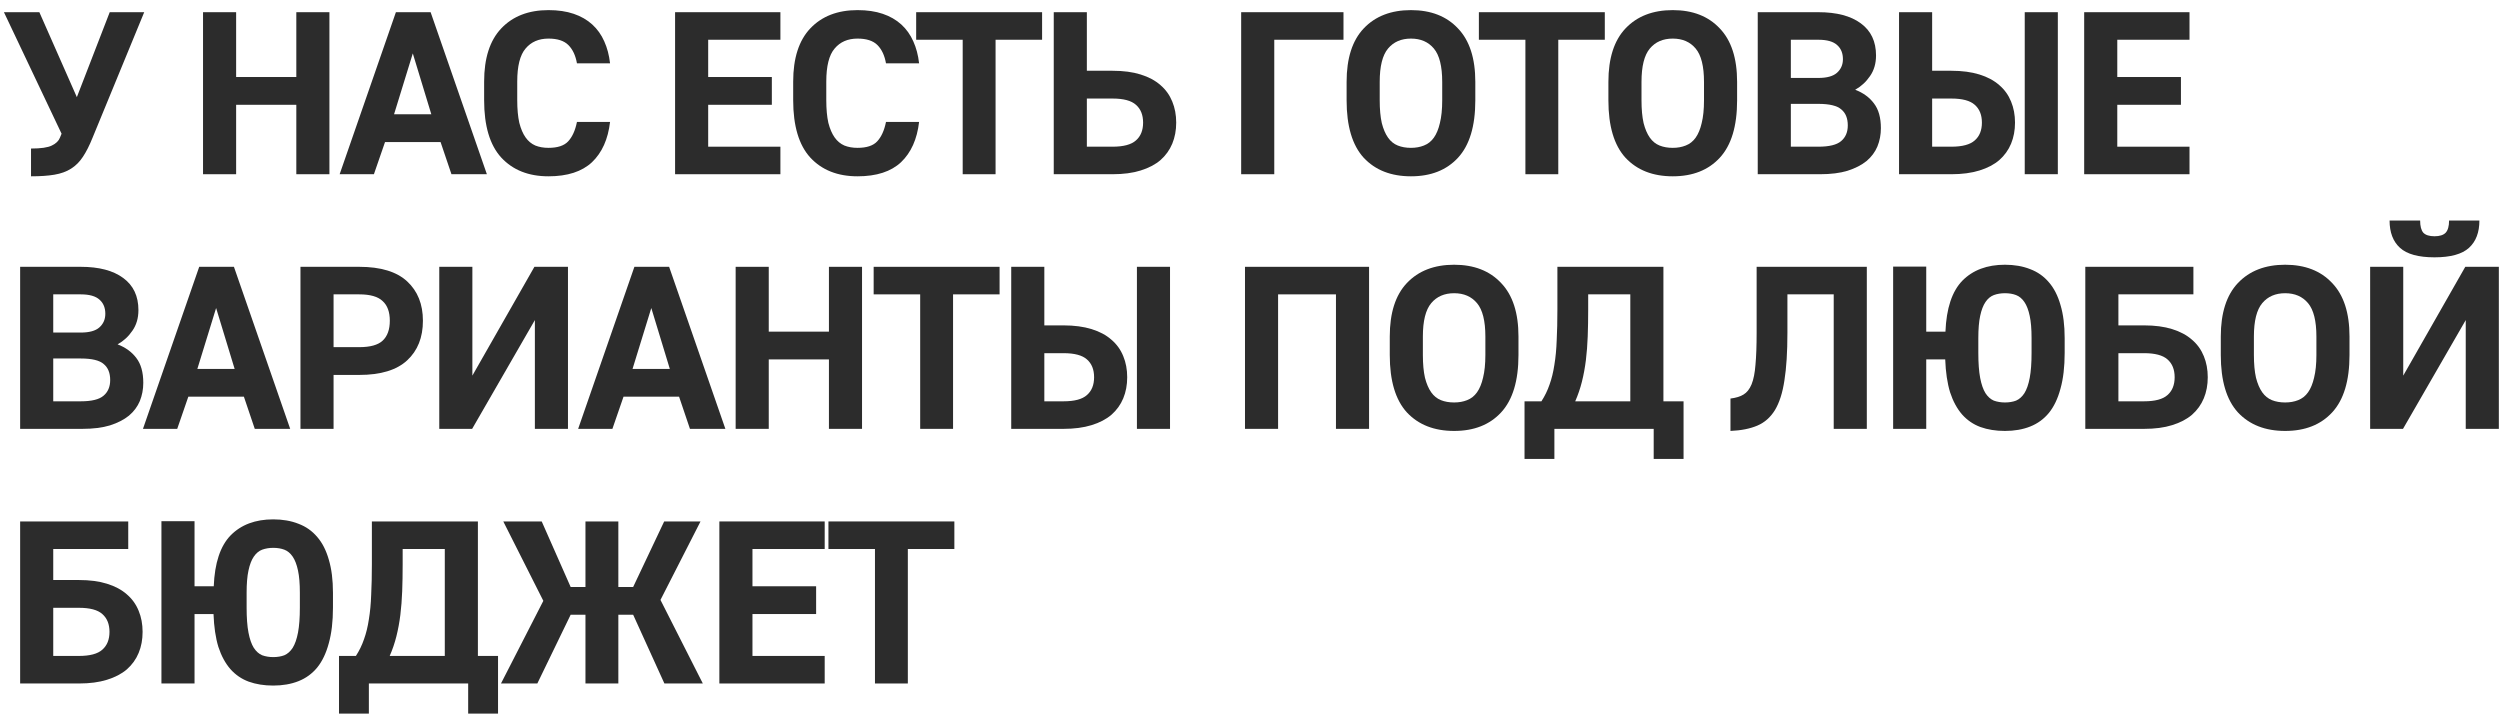 <?xml version="1.0" encoding="UTF-8"?> <svg xmlns="http://www.w3.org/2000/svg" width="216" height="62" viewBox="0 0 216 62" fill="none"><path d="M2.68 12.834C3.533 12.834 4.133 12.747 4.48 12.573C4.84 12.4 5.073 12.174 5.18 11.893L5.32 11.553L0.34 1.054H3.4L6.64 8.394L9.48 1.054H12.46L8 11.893C7.733 12.56 7.453 13.114 7.16 13.553C6.88 13.98 6.54 14.32 6.14 14.573C5.74 14.827 5.26 15 4.7 15.094C4.153 15.187 3.48 15.233 2.68 15.233V12.834Z" fill="#2C2C2C"></path><path d="M17.542 1.054H20.402V6.654H25.602V1.054H28.462V15.053H25.602V9.054H20.402V15.053H17.542V1.054Z" fill="#2C2C2C"></path><path d="M34.206 1.054H37.206L42.066 15.053H39.006L38.066 12.274H33.266L32.306 15.053H29.346L34.206 1.054ZM37.266 9.874L35.666 4.614L34.046 9.874H37.266Z" fill="#2C2C2C"></path><path d="M47.389 15.233C45.669 15.233 44.309 14.694 43.309 13.614C42.322 12.534 41.829 10.88 41.829 8.654V7.054C41.829 5.027 42.322 3.494 43.309 2.454C44.309 1.4 45.669 0.874 47.389 0.874C48.216 0.874 48.942 0.98 49.569 1.194C50.196 1.407 50.729 1.714 51.169 2.114C51.609 2.514 51.956 3 52.209 3.574C52.462 4.134 52.629 4.767 52.709 5.474H49.849C49.729 4.794 49.482 4.267 49.109 3.894C48.736 3.52 48.162 3.334 47.389 3.334C46.549 3.334 45.889 3.62 45.409 4.194C44.929 4.754 44.689 5.707 44.689 7.054V8.654C44.689 9.427 44.749 10.08 44.869 10.614C45.002 11.133 45.182 11.553 45.409 11.873C45.636 12.194 45.916 12.427 46.249 12.573C46.582 12.707 46.962 12.774 47.389 12.774C48.176 12.774 48.742 12.587 49.089 12.213C49.449 11.827 49.702 11.267 49.849 10.534H52.709C52.536 12.027 52.016 13.187 51.149 14.014C50.282 14.827 49.029 15.233 47.389 15.233Z" fill="#2C2C2C"></path><path d="M58.327 1.054H67.427V3.434H61.187V6.654H66.687V9.054H61.187V12.674H67.427V15.053H58.327V1.054Z" fill="#2C2C2C"></path><path d="M74.091 15.233C72.371 15.233 71.01 14.694 70.01 13.614C69.024 12.534 68.531 10.88 68.531 8.654V7.054C68.531 5.027 69.024 3.494 70.01 2.454C71.01 1.4 72.371 0.874 74.091 0.874C74.917 0.874 75.644 0.98 76.27 1.194C76.897 1.407 77.43 1.714 77.871 2.114C78.311 2.514 78.657 3 78.91 3.574C79.164 4.134 79.331 4.767 79.41 5.474H76.55C76.43 4.794 76.184 4.267 75.811 3.894C75.437 3.52 74.864 3.334 74.091 3.334C73.251 3.334 72.591 3.62 72.111 4.194C71.63 4.754 71.391 5.707 71.391 7.054V8.654C71.391 9.427 71.451 10.08 71.57 10.614C71.704 11.133 71.884 11.553 72.111 11.873C72.337 12.194 72.617 12.427 72.951 12.573C73.284 12.707 73.664 12.774 74.091 12.774C74.877 12.774 75.444 12.587 75.79 12.213C76.15 11.827 76.404 11.267 76.55 10.534H79.41C79.237 12.027 78.717 13.187 77.85 14.014C76.984 14.827 75.731 15.233 74.091 15.233Z" fill="#2C2C2C"></path><path d="M83.177 3.434H79.157V1.054H90.037V3.434H86.017V15.053H83.177V3.434Z" fill="#2C2C2C"></path><path d="M91.044 1.054H93.904V6.114H96.124C97.057 6.114 97.864 6.22 98.544 6.434C99.237 6.647 99.81 6.954 100.264 7.354C100.717 7.74 101.057 8.214 101.284 8.774C101.51 9.32 101.624 9.927 101.624 10.594C101.624 11.26 101.51 11.867 101.284 12.414C101.057 12.96 100.717 13.434 100.264 13.834C99.81 14.22 99.237 14.52 98.544 14.733C97.864 14.947 97.057 15.053 96.124 15.053H91.044V1.054ZM96.124 12.674C97.07 12.674 97.744 12.493 98.144 12.133C98.557 11.774 98.764 11.26 98.764 10.594C98.764 9.927 98.557 9.414 98.144 9.054C97.744 8.694 97.07 8.514 96.124 8.514H93.904V12.674H96.124Z" fill="#2C2C2C"></path><path d="M107.237 1.054H116.077V3.434H110.097V15.053H107.237V1.054Z" fill="#2C2C2C"></path><path d="M121.907 15.233C120.187 15.233 118.827 14.7 117.827 13.633C116.84 12.553 116.347 10.9 116.347 8.674V7.074C116.347 5.034 116.84 3.494 117.827 2.454C118.827 1.4 120.187 0.874 121.907 0.874C123.627 0.874 124.98 1.4 125.967 2.454C126.967 3.494 127.467 5.034 127.467 7.074V8.674C127.467 10.9 126.967 12.553 125.967 13.633C124.98 14.7 123.627 15.233 121.907 15.233ZM121.907 12.774C122.32 12.774 122.694 12.707 123.027 12.573C123.374 12.44 123.66 12.213 123.887 11.893C124.114 11.573 124.287 11.153 124.407 10.633C124.54 10.1 124.607 9.447 124.607 8.674V7.074C124.607 5.727 124.367 4.767 123.887 4.194C123.407 3.62 122.747 3.334 121.907 3.334C121.067 3.334 120.407 3.62 119.927 4.194C119.447 4.767 119.207 5.727 119.207 7.074V8.674C119.207 9.447 119.267 10.1 119.387 10.633C119.52 11.153 119.7 11.573 119.927 11.893C120.154 12.213 120.434 12.44 120.767 12.573C121.1 12.707 121.48 12.774 121.907 12.774Z" fill="#2C2C2C"></path><path d="M131.795 3.434H127.775V1.054H138.655V3.434H134.635V15.053H131.795V3.434Z" fill="#2C2C2C"></path><path d="M144.526 15.233C142.806 15.233 141.446 14.7 140.446 13.633C139.459 12.553 138.966 10.9 138.966 8.674V7.074C138.966 5.034 139.459 3.494 140.446 2.454C141.446 1.4 142.806 0.874 144.526 0.874C146.246 0.874 147.599 1.4 148.586 2.454C149.586 3.494 150.086 5.034 150.086 7.074V8.674C150.086 10.9 149.586 12.553 148.586 13.633C147.599 14.7 146.246 15.233 144.526 15.233ZM144.526 12.774C144.939 12.774 145.312 12.707 145.646 12.573C145.992 12.44 146.279 12.213 146.506 11.893C146.732 11.573 146.906 11.153 147.026 10.633C147.159 10.1 147.226 9.447 147.226 8.674V7.074C147.226 5.727 146.986 4.767 146.506 4.194C146.026 3.62 145.366 3.334 144.526 3.334C143.686 3.334 143.026 3.62 142.546 4.194C142.066 4.767 141.826 5.727 141.826 7.074V8.674C141.826 9.447 141.886 10.1 142.006 10.633C142.139 11.153 142.319 11.573 142.546 11.893C142.772 12.213 143.052 12.44 143.386 12.573C143.719 12.707 144.099 12.774 144.526 12.774Z" fill="#2C2C2C"></path><path d="M151.869 1.054H157.109C158.682 1.054 159.902 1.374 160.769 2.014C161.649 2.654 162.089 3.58 162.089 4.794C162.089 5.487 161.915 6.08 161.569 6.574C161.235 7.067 160.809 7.46 160.289 7.754C160.982 8.02 161.522 8.414 161.909 8.934C162.309 9.454 162.509 10.167 162.509 11.073C162.509 11.633 162.409 12.16 162.209 12.653C162.009 13.133 161.695 13.553 161.269 13.914C160.842 14.26 160.295 14.54 159.629 14.754C158.975 14.954 158.182 15.053 157.249 15.053H151.869V1.054ZM157.109 12.674C158.042 12.674 158.695 12.514 159.069 12.194C159.455 11.873 159.649 11.42 159.649 10.834C159.649 10.22 159.462 9.76 159.089 9.454C158.729 9.134 158.069 8.974 157.109 8.974H154.729V12.674H157.109ZM157.109 6.734C157.842 6.734 158.375 6.587 158.709 6.294C159.055 5.987 159.229 5.594 159.229 5.114C159.229 4.594 159.062 4.187 158.729 3.894C158.395 3.587 157.855 3.434 157.109 3.434H154.729V6.734H157.109Z" fill="#2C2C2C"></path><path d="M164.077 1.054H166.937V6.114H168.597C169.517 6.114 170.323 6.22 171.017 6.434C171.71 6.647 172.283 6.954 172.737 7.354C173.19 7.74 173.53 8.214 173.757 8.774C173.983 9.32 174.097 9.927 174.097 10.594C174.097 11.26 173.983 11.867 173.757 12.414C173.53 12.96 173.19 13.434 172.737 13.834C172.283 14.22 171.71 14.52 171.017 14.733C170.323 14.947 169.517 15.053 168.597 15.053H164.077V1.054ZM168.597 12.674C169.543 12.674 170.217 12.493 170.617 12.133C171.03 11.774 171.237 11.26 171.237 10.594C171.237 9.927 171.03 9.414 170.617 9.054C170.217 8.694 169.543 8.514 168.597 8.514H166.937V12.674H168.597ZM174.937 1.054H177.797V15.053H174.937V1.054Z" fill="#2C2C2C"></path><path d="M180.073 1.054H189.173V3.434H182.933V6.654H188.433V9.054H182.933V12.674H189.173V15.053H180.073V1.054Z" fill="#2C2C2C"></path><path d="M1.74 23.053H6.98C8.553 23.053 9.773 23.373 10.64 24.014C11.52 24.654 11.96 25.58 11.96 26.794C11.96 27.487 11.787 28.08 11.44 28.573C11.107 29.067 10.68 29.46 10.16 29.753C10.853 30.02 11.393 30.413 11.78 30.933C12.18 31.453 12.38 32.167 12.38 33.074C12.38 33.633 12.28 34.16 12.08 34.654C11.88 35.133 11.566 35.553 11.14 35.913C10.713 36.26 10.166 36.54 9.5 36.754C8.847 36.953 8.053 37.053 7.12 37.053H1.74V23.053ZM6.98 34.673C7.913 34.673 8.567 34.514 8.94 34.194C9.327 33.873 9.52 33.42 9.52 32.834C9.52 32.22 9.333 31.76 8.96 31.453C8.6 31.134 7.94 30.974 6.98 30.974H4.6V34.673H6.98ZM6.98 28.733C7.713 28.733 8.247 28.587 8.58 28.294C8.927 27.987 9.1 27.593 9.1 27.113C9.1 26.593 8.933 26.187 8.6 25.893C8.267 25.587 7.727 25.433 6.98 25.433H4.6V28.733H6.98Z" fill="#2C2C2C"></path><path d="M17.212 23.053H20.212L25.072 37.053H22.012L21.072 34.273H16.272L15.312 37.053H12.352L17.212 23.053ZM20.272 31.873L18.672 26.613L17.052 31.873H20.272Z" fill="#2C2C2C"></path><path d="M25.96 23.053H31.04C32.894 23.053 34.273 23.474 35.18 24.314C36.087 25.154 36.54 26.287 36.54 27.713C36.54 29.154 36.087 30.294 35.18 31.134C34.273 31.974 32.894 32.394 31.04 32.394H28.82V37.053H25.96V23.053ZM31.04 29.994C31.987 29.994 32.66 29.807 33.06 29.433C33.474 29.047 33.68 28.474 33.68 27.713C33.68 26.953 33.474 26.387 33.06 26.014C32.66 25.627 31.987 25.433 31.04 25.433H28.82V29.994H31.04Z" fill="#2C2C2C"></path><path d="M37.953 23.053H40.813V32.453L46.173 23.053H49.073V37.053H46.213V27.654L40.793 37.053H37.953V23.053Z" fill="#2C2C2C"></path><path d="M54.812 23.053H57.812L62.672 37.053H59.612L58.672 34.273H53.872L52.912 37.053H49.952L54.812 23.053ZM57.872 31.873L56.272 26.613L54.652 31.873H57.872Z" fill="#2C2C2C"></path><path d="M63.56 23.053H66.42V28.654H71.62V23.053H74.48V37.053H71.62V31.053H66.42V37.053H63.56V23.053Z" fill="#2C2C2C"></path><path d="M79.504 25.433H75.484V23.053H86.364V25.433H82.344V37.053H79.504V25.433Z" fill="#2C2C2C"></path><path d="M87.37 23.053H90.23V28.113H91.89C92.81 28.113 93.617 28.22 94.31 28.433C95.004 28.647 95.577 28.953 96.03 29.354C96.484 29.74 96.824 30.213 97.05 30.773C97.277 31.32 97.39 31.927 97.39 32.593C97.39 33.26 97.277 33.867 97.05 34.413C96.824 34.96 96.484 35.434 96.03 35.834C95.577 36.22 95.004 36.52 94.31 36.733C93.617 36.947 92.81 37.053 91.89 37.053H87.37V23.053ZM91.89 34.673C92.837 34.673 93.51 34.493 93.91 34.133C94.324 33.773 94.53 33.26 94.53 32.593C94.53 31.927 94.324 31.413 93.91 31.053C93.51 30.694 92.837 30.514 91.89 30.514H90.23V34.673H91.89ZM98.23 23.053H101.09V37.053H98.23V23.053Z" fill="#2C2C2C"></path><path d="M107.567 23.053H118.287V37.053H115.427V25.433H110.427V37.053H107.567V23.053Z" fill="#2C2C2C"></path><path d="M125.636 37.233C123.916 37.233 122.556 36.7 121.556 35.633C120.569 34.553 120.076 32.9 120.076 30.674V29.073C120.076 27.034 120.569 25.494 121.556 24.453C122.556 23.4 123.916 22.873 125.636 22.873C127.356 22.873 128.709 23.4 129.696 24.453C130.696 25.494 131.196 27.034 131.196 29.073V30.674C131.196 32.9 130.696 34.553 129.696 35.633C128.709 36.7 127.356 37.233 125.636 37.233ZM125.636 34.773C126.049 34.773 126.422 34.707 126.756 34.574C127.102 34.44 127.389 34.214 127.616 33.894C127.842 33.574 128.016 33.154 128.136 32.633C128.269 32.1 128.336 31.447 128.336 30.674V29.073C128.336 27.727 128.096 26.767 127.616 26.194C127.136 25.62 126.476 25.334 125.636 25.334C124.796 25.334 124.136 25.62 123.656 26.194C123.176 26.767 122.936 27.727 122.936 29.073V30.674C122.936 31.447 122.996 32.1 123.116 32.633C123.249 33.154 123.429 33.574 123.656 33.894C123.882 34.214 124.162 34.44 124.496 34.574C124.829 34.707 125.209 34.773 125.636 34.773Z" fill="#2C2C2C"></path><path d="M131.719 34.673H133.179C133.472 34.22 133.706 33.74 133.879 33.233C134.066 32.714 134.206 32.14 134.299 31.514C134.406 30.873 134.472 30.167 134.499 29.393C134.539 28.62 134.559 27.74 134.559 26.753V23.053H143.719V34.673H145.459V39.654H142.879V37.053H134.299V39.654H131.719V34.673ZM140.859 34.673V25.433H137.219V26.753C137.219 27.58 137.206 28.354 137.179 29.073C137.152 29.794 137.099 30.48 137.019 31.134C136.939 31.773 136.826 32.387 136.679 32.974C136.532 33.56 136.339 34.127 136.099 34.673H140.859Z" fill="#2C2C2C"></path><path d="M149.513 34.434C149.967 34.38 150.34 34.267 150.633 34.093C150.927 33.92 151.16 33.627 151.333 33.214C151.507 32.787 151.62 32.22 151.673 31.514C151.74 30.794 151.773 29.873 151.773 28.753V23.053H161.293V37.053H158.433V25.433H154.433V28.753C154.433 30.42 154.347 31.794 154.173 32.873C154.013 33.94 153.74 34.794 153.353 35.434C152.967 36.06 152.46 36.507 151.833 36.773C151.207 37.04 150.433 37.194 149.513 37.233V34.434Z" fill="#2C2C2C"></path><path d="M173.227 37.233C172.441 37.233 171.734 37.12 171.107 36.894C170.494 36.667 169.967 36.307 169.527 35.813C169.087 35.307 168.741 34.667 168.487 33.894C168.247 33.107 168.107 32.16 168.067 31.053H166.427V37.053H163.567V23.034H166.427V28.654H168.087C168.167 26.64 168.654 25.174 169.547 24.253C170.454 23.334 171.681 22.873 173.227 22.873C174.041 22.873 174.767 23 175.407 23.253C176.047 23.494 176.587 23.873 177.027 24.393C177.467 24.9 177.801 25.553 178.027 26.354C178.267 27.154 178.387 28.107 178.387 29.213V30.494C178.387 31.694 178.267 32.72 178.027 33.574C177.801 34.427 177.467 35.127 177.027 35.673C176.587 36.207 176.047 36.6 175.407 36.853C174.767 37.107 174.041 37.233 173.227 37.233ZM173.227 34.773C173.587 34.773 173.907 34.72 174.187 34.614C174.467 34.493 174.707 34.28 174.907 33.974C175.107 33.654 175.261 33.214 175.367 32.654C175.474 32.093 175.527 31.373 175.527 30.494V29.213C175.527 28.427 175.474 27.787 175.367 27.294C175.261 26.787 175.107 26.387 174.907 26.093C174.707 25.8 174.467 25.6 174.187 25.494C173.907 25.387 173.587 25.334 173.227 25.334C172.881 25.334 172.561 25.387 172.267 25.494C171.987 25.6 171.747 25.8 171.547 26.093C171.347 26.387 171.194 26.787 171.087 27.294C170.981 27.787 170.927 28.427 170.927 29.213V30.494C170.927 31.373 170.981 32.093 171.087 32.654C171.194 33.214 171.347 33.654 171.547 33.974C171.747 34.28 171.987 34.493 172.267 34.614C172.561 34.72 172.881 34.773 173.227 34.773Z" fill="#2C2C2C"></path><path d="M180.17 23.053H189.51V25.433H183.03V28.113H185.25C186.183 28.113 186.99 28.22 187.67 28.433C188.363 28.647 188.936 28.953 189.39 29.354C189.843 29.74 190.183 30.213 190.41 30.773C190.636 31.32 190.75 31.927 190.75 32.593C190.75 33.26 190.636 33.867 190.41 34.413C190.183 34.96 189.843 35.434 189.39 35.834C188.936 36.22 188.363 36.52 187.67 36.733C186.99 36.947 186.183 37.053 185.25 37.053H180.17V23.053ZM185.25 34.673C186.196 34.673 186.87 34.493 187.27 34.133C187.683 33.773 187.89 33.26 187.89 32.593C187.89 31.927 187.683 31.413 187.27 31.053C186.87 30.694 186.196 30.514 185.25 30.514H183.03V34.673H185.25Z" fill="#2C2C2C"></path><path d="M197.437 37.233C195.717 37.233 194.357 36.7 193.357 35.633C192.371 34.553 191.877 32.9 191.877 30.674V29.073C191.877 27.034 192.371 25.494 193.357 24.453C194.357 23.4 195.717 22.873 197.437 22.873C199.157 22.873 200.511 23.4 201.497 24.453C202.497 25.494 202.997 27.034 202.997 29.073V30.674C202.997 32.9 202.497 34.553 201.497 35.633C200.511 36.7 199.157 37.233 197.437 37.233ZM197.437 34.773C197.851 34.773 198.224 34.707 198.557 34.574C198.904 34.44 199.191 34.214 199.417 33.894C199.644 33.574 199.817 33.154 199.937 32.633C200.071 32.1 200.137 31.447 200.137 30.674V29.073C200.137 27.727 199.897 26.767 199.417 26.194C198.937 25.62 198.277 25.334 197.437 25.334C196.597 25.334 195.937 25.62 195.457 26.194C194.977 26.767 194.737 27.727 194.737 29.073V30.674C194.737 31.447 194.797 32.1 194.917 32.633C195.051 33.154 195.231 33.574 195.457 33.894C195.684 34.214 195.964 34.44 196.297 34.574C196.631 34.707 197.011 34.773 197.437 34.773Z" fill="#2C2C2C"></path><path d="M204.78 23.053H207.64V32.453L213 23.053H215.9V37.053H213.04V27.654L207.62 37.053H204.78V23.053ZM210.34 22.233C208.954 22.233 207.96 21.96 207.36 21.413C206.76 20.867 206.46 20.08 206.46 19.053H209.1C209.1 19.547 209.194 19.9 209.38 20.113C209.58 20.314 209.9 20.413 210.34 20.413C210.78 20.413 211.1 20.314 211.3 20.113C211.5 19.9 211.6 19.547 211.6 19.053H214.22C214.22 20.08 213.92 20.867 213.32 21.413C212.72 21.96 211.727 22.233 210.34 22.233Z" fill="#2C2C2C"></path><path d="M1.74 45.053H11.08V47.434H4.6V50.114H6.82C7.753 50.114 8.56 50.22 9.24 50.434C9.933 50.647 10.507 50.953 10.96 51.353C11.413 51.74 11.753 52.214 11.98 52.773C12.207 53.32 12.32 53.927 12.32 54.593C12.32 55.26 12.207 55.867 11.98 56.413C11.753 56.96 11.413 57.434 10.96 57.834C10.507 58.22 9.933 58.52 9.24 58.733C8.56 58.947 7.753 59.053 6.82 59.053H1.74V45.053ZM6.82 56.673C7.767 56.673 8.44 56.493 8.84 56.133C9.253 55.773 9.46 55.26 9.46 54.593C9.46 53.927 9.253 53.413 8.84 53.053C8.44 52.694 7.767 52.514 6.82 52.514H4.6V56.673H6.82Z" fill="#2C2C2C"></path><path d="M23.608 59.233C22.821 59.233 22.114 59.12 21.488 58.894C20.874 58.667 20.348 58.307 19.908 57.813C19.468 57.307 19.121 56.667 18.868 55.894C18.628 55.107 18.488 54.16 18.448 53.053H16.808V59.053H13.948V45.033H16.808V50.654H18.468C18.548 48.64 19.034 47.173 19.928 46.254C20.834 45.334 22.061 44.873 23.608 44.873C24.421 44.873 25.148 45 25.788 45.254C26.428 45.493 26.968 45.873 27.408 46.394C27.848 46.9 28.181 47.553 28.408 48.353C28.648 49.154 28.768 50.107 28.768 51.214V52.493C28.768 53.694 28.648 54.72 28.408 55.574C28.181 56.427 27.848 57.127 27.408 57.673C26.968 58.207 26.428 58.6 25.788 58.853C25.148 59.107 24.421 59.233 23.608 59.233ZM23.608 56.773C23.968 56.773 24.288 56.72 24.568 56.614C24.848 56.493 25.088 56.28 25.288 55.974C25.488 55.654 25.641 55.214 25.748 54.654C25.854 54.093 25.908 53.373 25.908 52.493V51.214C25.908 50.427 25.854 49.787 25.748 49.294C25.641 48.787 25.488 48.387 25.288 48.093C25.088 47.8 24.848 47.6 24.568 47.493C24.288 47.387 23.968 47.334 23.608 47.334C23.261 47.334 22.941 47.387 22.648 47.493C22.368 47.6 22.128 47.8 21.928 48.093C21.728 48.387 21.574 48.787 21.468 49.294C21.361 49.787 21.308 50.427 21.308 51.214V52.493C21.308 53.373 21.361 54.093 21.468 54.654C21.574 55.214 21.728 55.654 21.928 55.974C22.128 56.28 22.368 56.493 22.648 56.614C22.941 56.72 23.261 56.773 23.608 56.773Z" fill="#2C2C2C"></path><path d="M29.29 56.673H30.75C31.043 56.22 31.277 55.74 31.45 55.233C31.637 54.714 31.777 54.14 31.87 53.514C31.977 52.873 32.043 52.167 32.07 51.394C32.11 50.62 32.13 49.74 32.13 48.754V45.053H41.29V56.673H43.03V61.654H40.45V59.053H31.87V61.654H29.29V56.673ZM38.43 56.673V47.434H34.79V48.754C34.79 49.58 34.777 50.353 34.75 51.074C34.723 51.794 34.67 52.48 34.59 53.133C34.51 53.773 34.397 54.387 34.25 54.974C34.103 55.56 33.91 56.127 33.67 56.673H38.43Z" fill="#2C2C2C"></path><path d="M46.944 51.913L43.484 45.053H46.804L49.304 50.714H50.584V45.053H53.425V50.714H54.705L57.385 45.053H60.525L57.065 51.834L60.724 59.053H57.404L54.705 53.114H53.425V59.053H50.584V53.114H49.304L46.425 59.053H43.285L46.944 51.913Z" fill="#2C2C2C"></path><path d="M62.153 45.053H71.253V47.434H65.013V50.654H70.513V53.053H65.013V56.673H71.253V59.053H62.153V45.053Z" fill="#2C2C2C"></path><path d="M75.597 47.434H71.577V45.053H82.457V47.434H78.437V59.053H75.597V47.434Z" fill="#2C2C2C"></path></svg> 